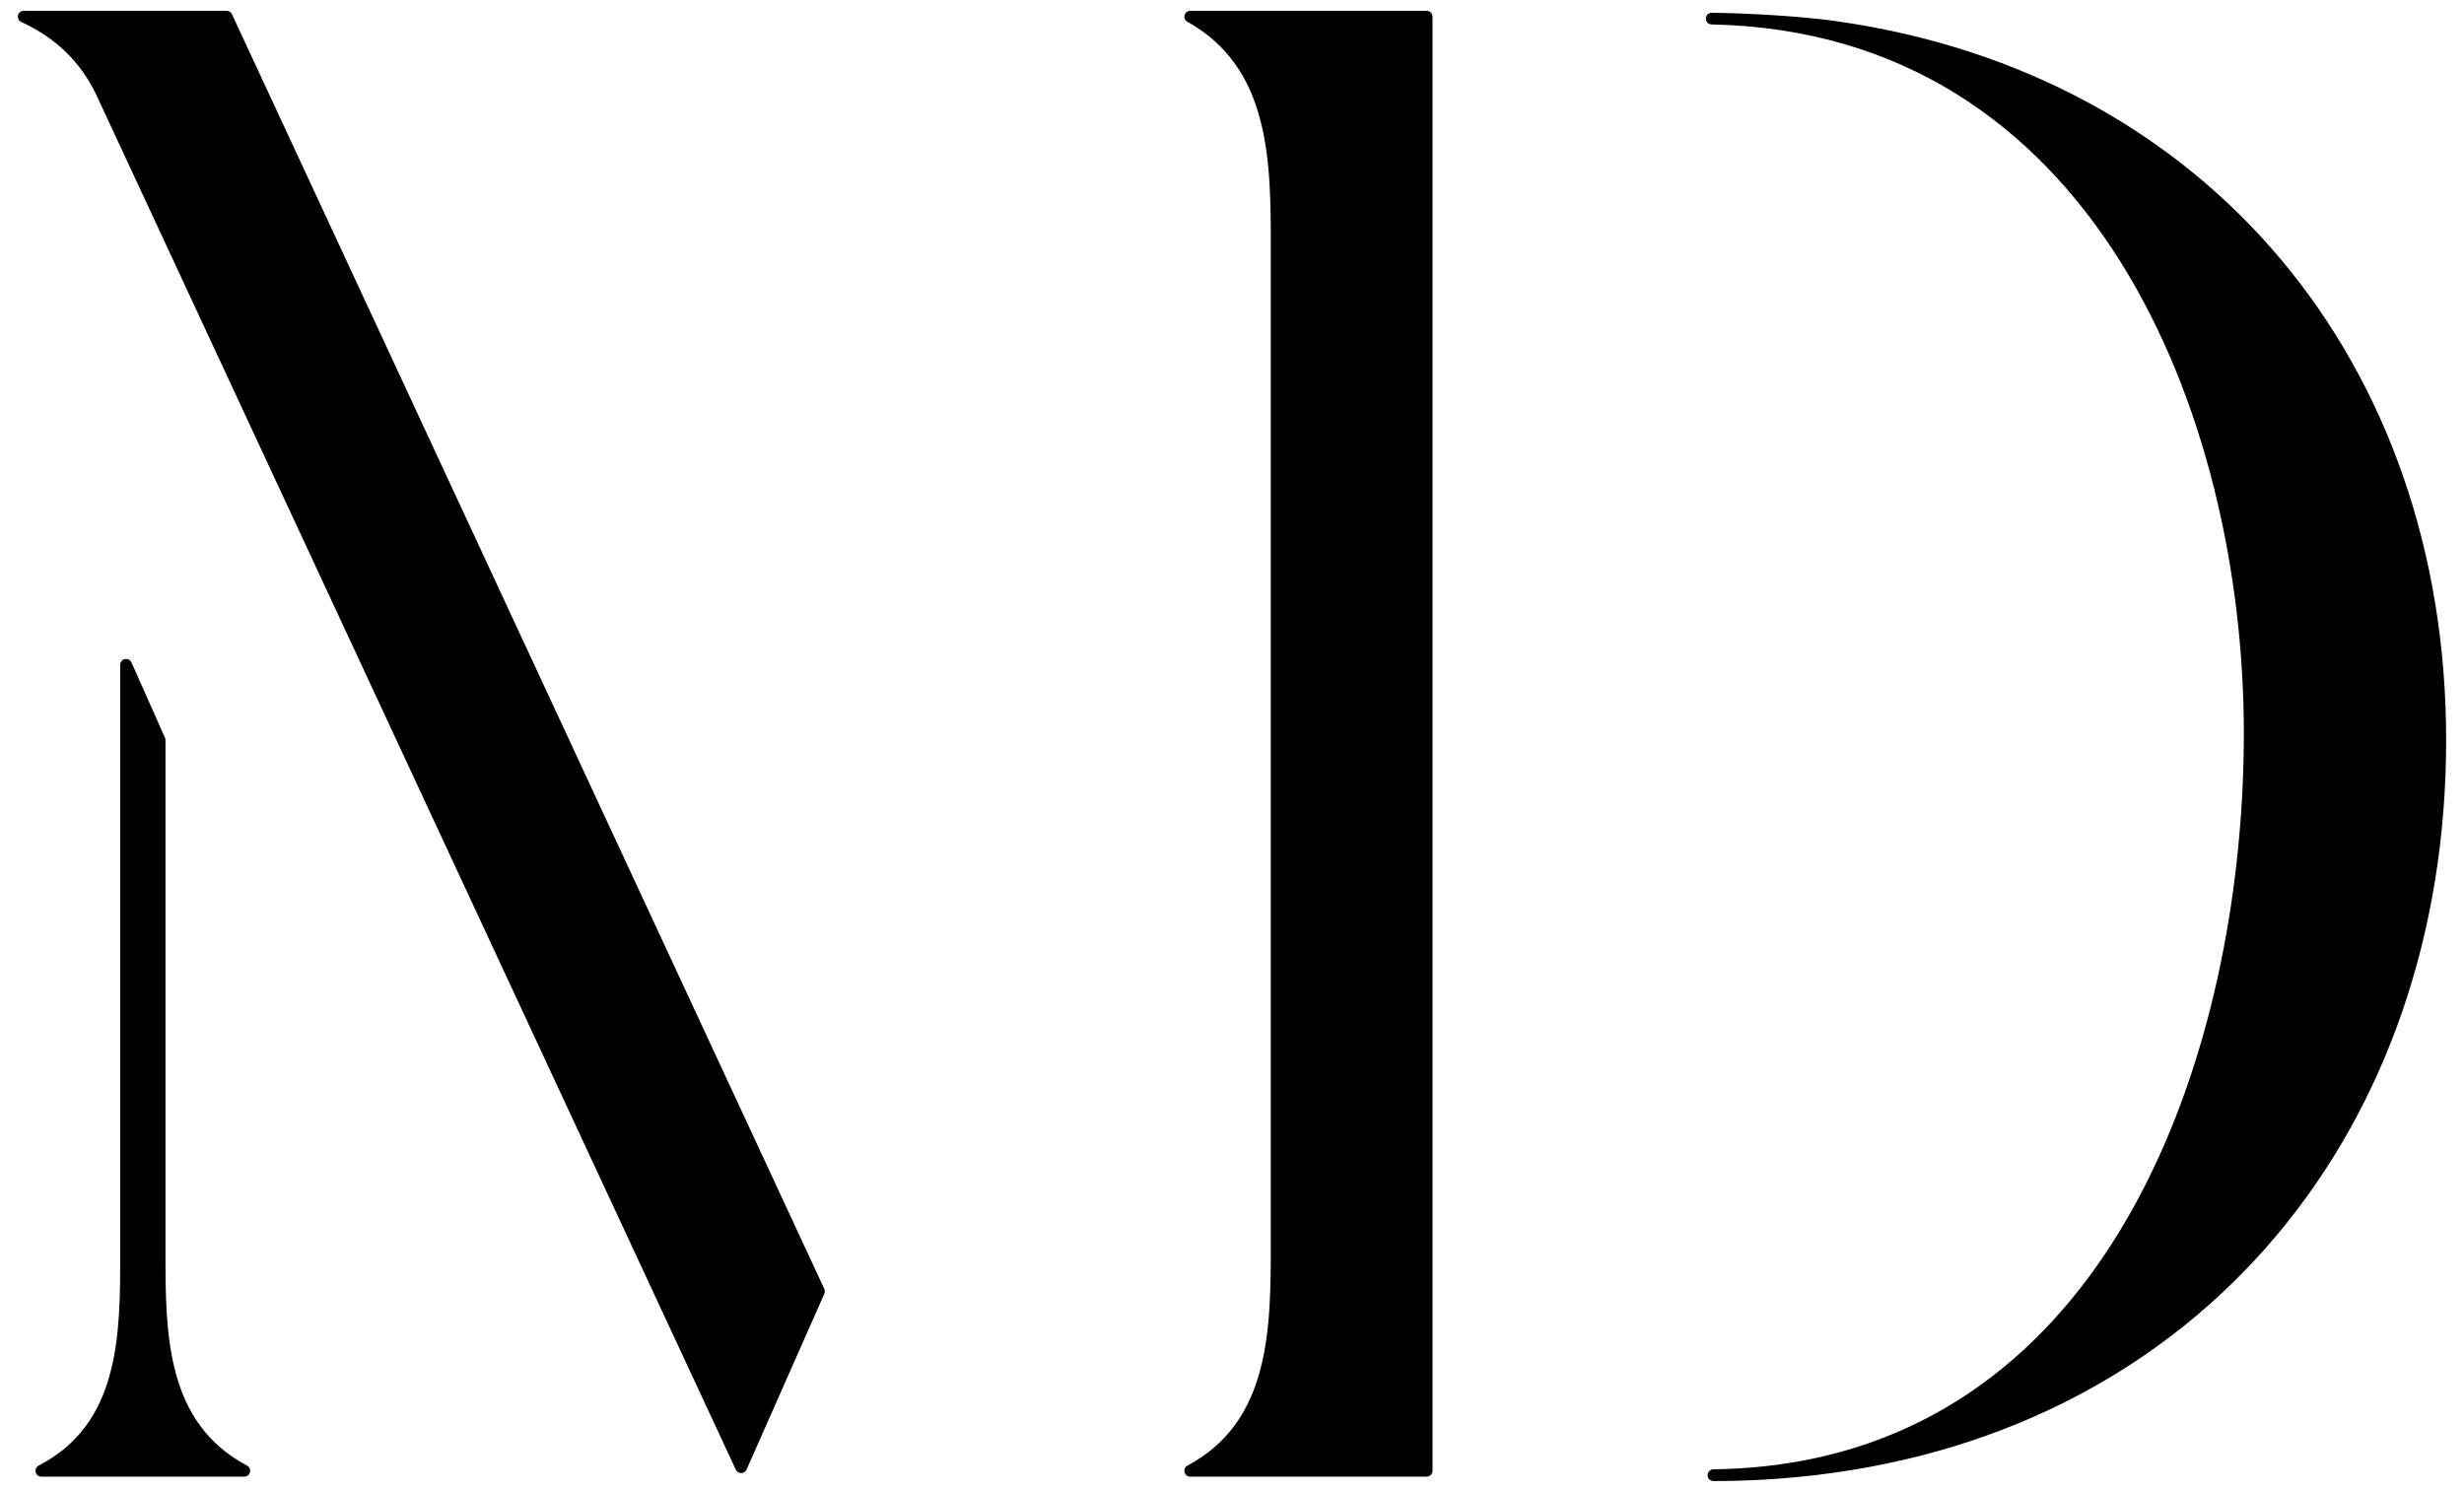 <svg width="86" height="52" viewBox="0 0 86 52" fill="none" xmlns="http://www.w3.org/2000/svg">
<path d="M63.236 50.926C62.161 51.149 61.017 51.275 59.803 51.291C59.69 51.293 59.599 51.385 59.6 51.498C59.601 51.611 59.693 51.701 59.806 51.701C61.016 51.699 62.191 51.63 63.331 51.497C76.946 49.915 85.377 39.305 85.377 25.84C85.377 12.7 77.085 2.581 64.099 0.74C62.857 0.564 61.064 0.464 59.749 0.444C59.635 0.442 59.541 0.532 59.539 0.645C59.538 0.758 59.628 0.851 59.741 0.853C66.393 0.987 71.028 4.379 74.009 9.136C76.994 13.899 78.316 20.029 78.316 25.596C78.316 30.763 77.31 36.53 74.917 41.288C72.526 46.044 68.759 49.778 63.236 50.926Z" fill="black"/>
<path fill-rule="evenodd" clip-rule="evenodd" d="M8.096 0.496C8.063 0.423 7.99 0.377 7.909 0.377H0.83C0.733 0.377 0.649 0.443 0.628 0.537C0.608 0.631 0.655 0.727 0.743 0.767C2.027 1.359 2.83 2.229 3.337 3.259L3.338 3.261L25.682 51.304C25.716 51.377 25.79 51.423 25.871 51.422C25.952 51.422 26.025 51.374 26.057 51.3L28.772 45.16C28.796 45.106 28.795 45.045 28.77 44.992L8.096 0.496Z" fill="black"/>
<path fill-rule="evenodd" clip-rule="evenodd" d="M8.525 51.547C8.619 51.547 8.702 51.483 8.725 51.392C8.748 51.301 8.705 51.206 8.622 51.161C7.206 50.409 6.496 49.261 6.138 47.944C5.777 46.616 5.776 45.129 5.776 43.709L5.776 25.839C5.776 25.811 5.77 25.782 5.759 25.756L4.589 23.125C4.55 23.037 4.453 22.987 4.358 23.007C4.263 23.027 4.195 23.111 4.195 23.208L4.195 43.709L4.195 43.709C4.197 45.146 4.198 46.643 3.837 47.971C3.48 49.287 2.77 50.426 1.35 51.16C1.266 51.204 1.223 51.299 1.245 51.391C1.268 51.483 1.35 51.547 1.445 51.547H8.525Z" fill="black"/>
<path d="M41.446 51.162C41.362 51.207 41.321 51.302 41.344 51.393C41.367 51.483 41.449 51.547 41.543 51.547H49.793C49.907 51.547 49.999 51.456 49.999 51.342V0.582C49.999 0.469 49.907 0.377 49.793 0.377H41.543C41.45 0.377 41.368 0.44 41.344 0.53C41.32 0.62 41.361 0.715 41.443 0.76C42.892 1.568 43.619 2.782 43.985 4.177C44.354 5.582 44.355 7.156 44.354 8.671V43.318C44.355 44.861 44.354 46.433 43.985 47.822C43.619 49.2 42.894 50.384 41.446 51.162Z" fill="black"/>
</svg>
